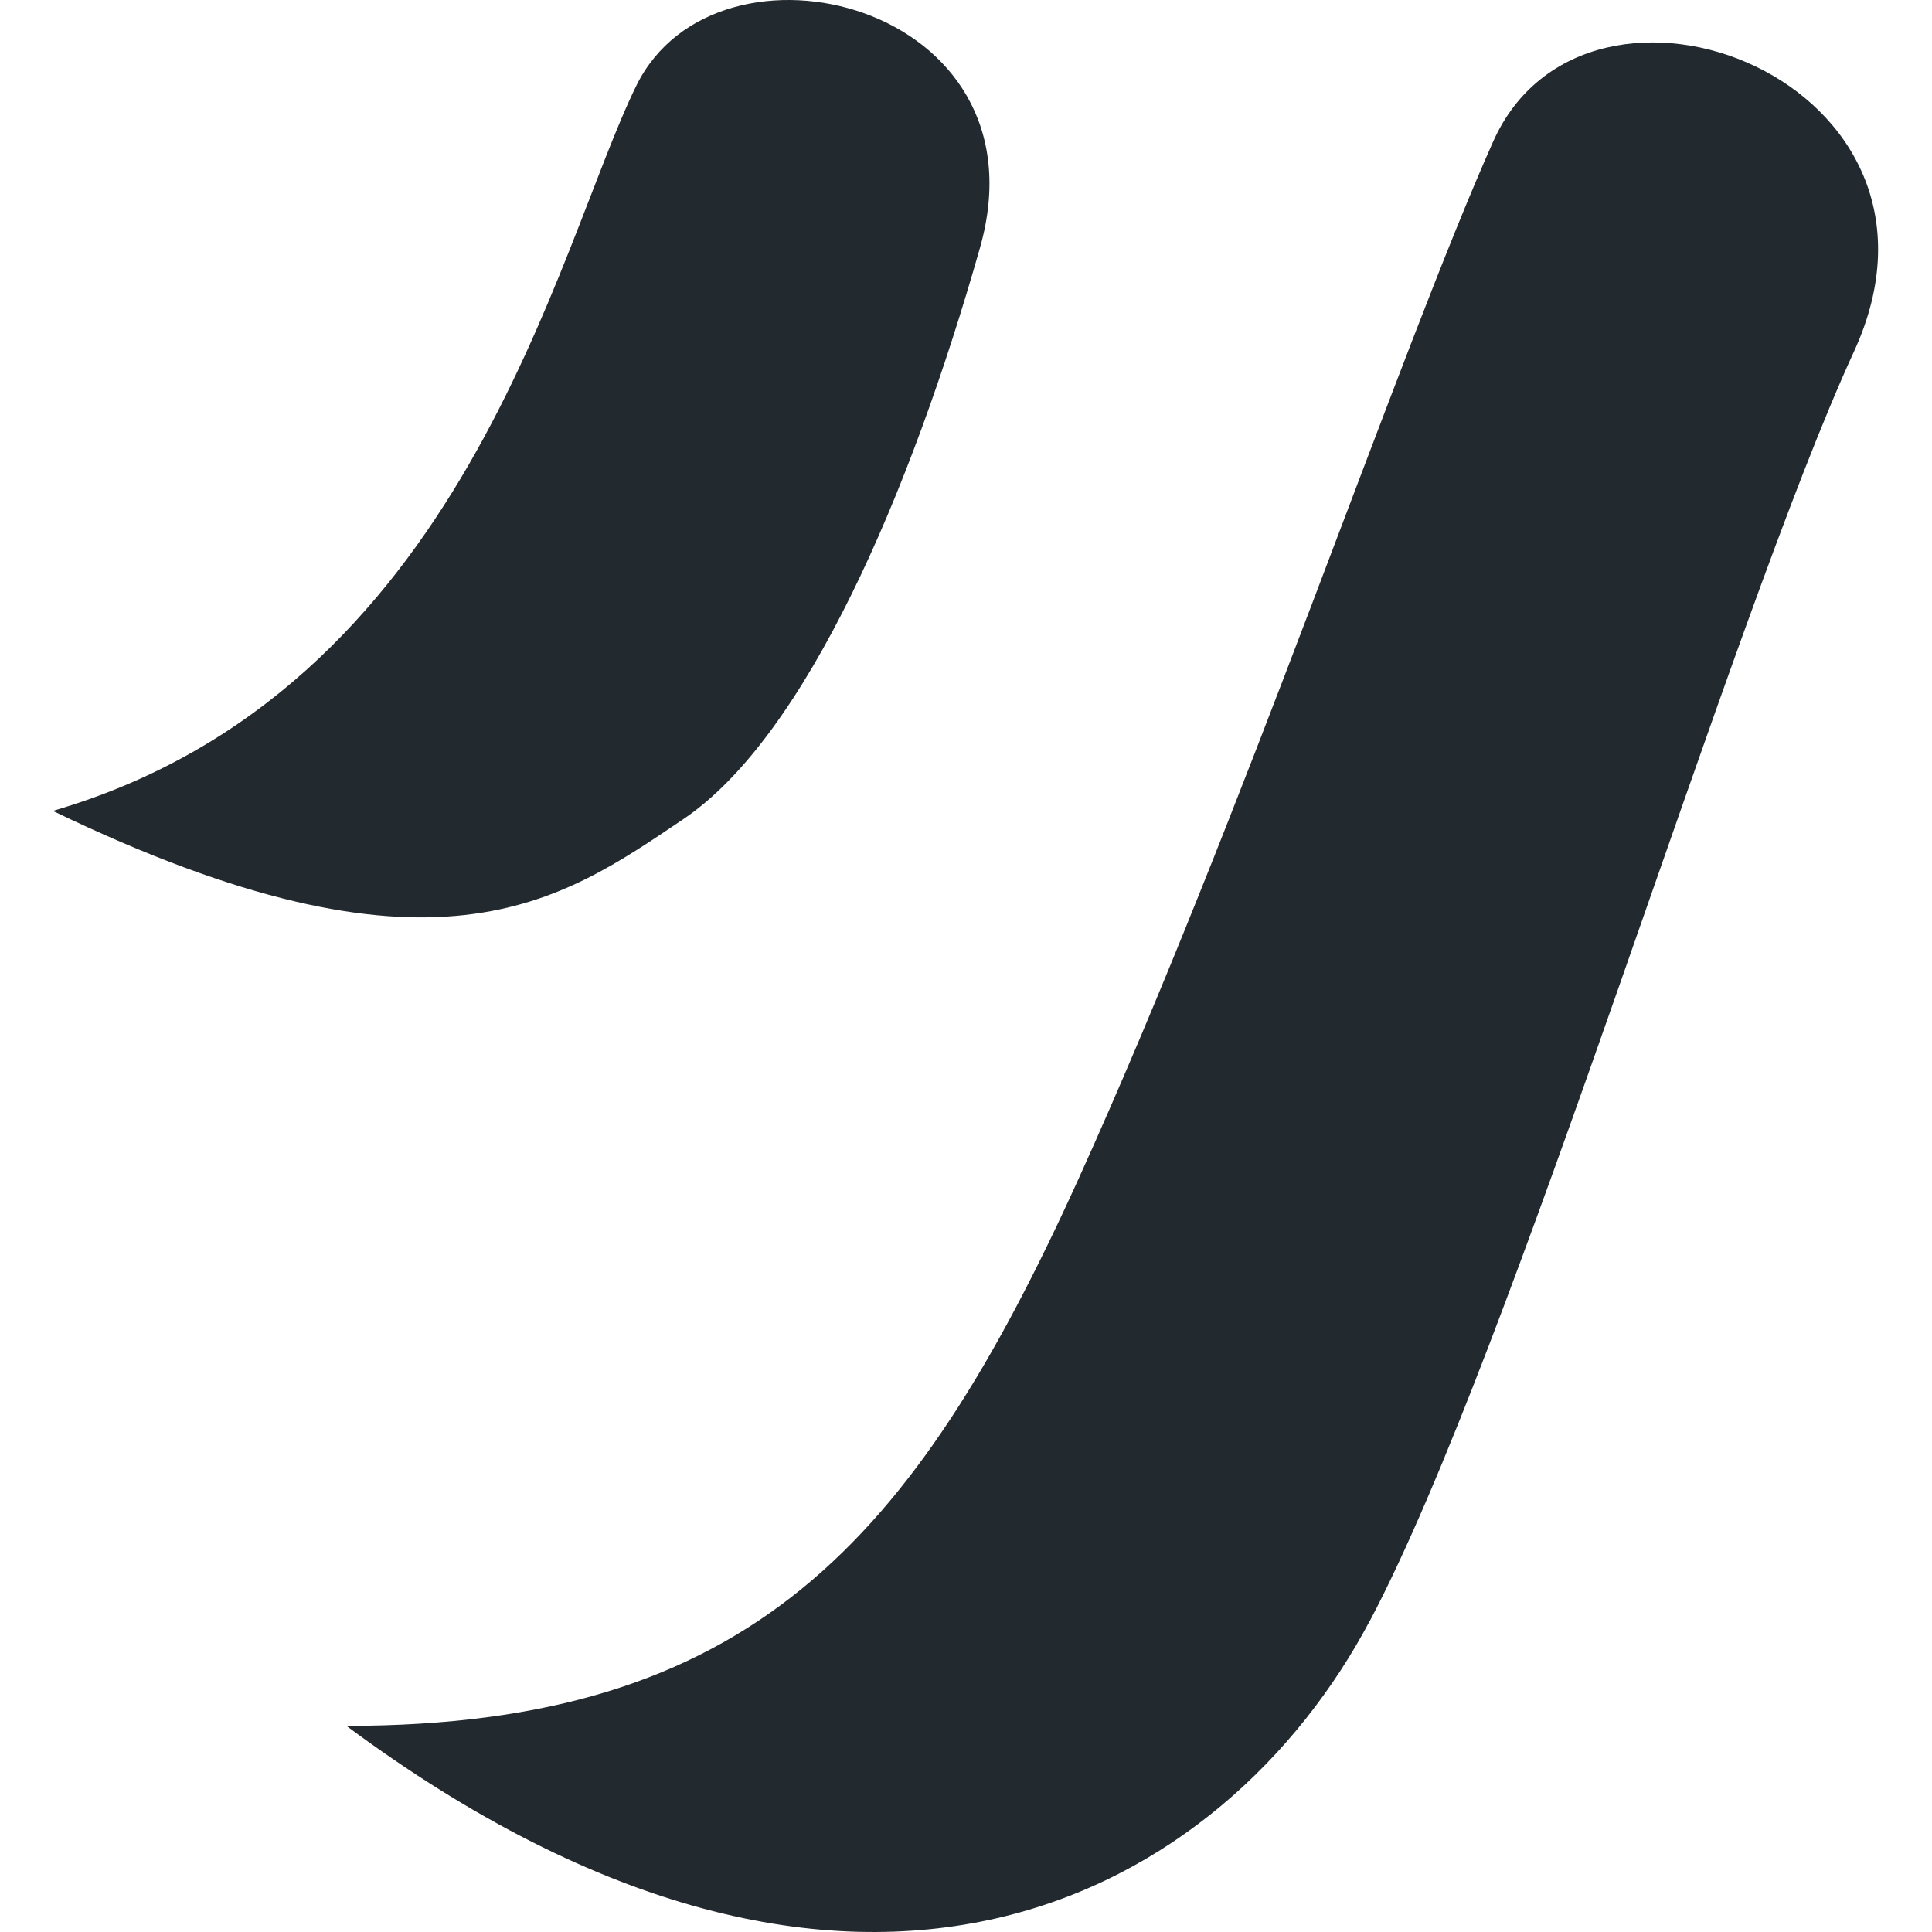 <svg xmlns="http://www.w3.org/2000/svg" width="512" height="512" viewBox="0 0 512 512" fill="none"><g clip-path="url(#clip0_124_200)"><path d="M363.021 429.517C324.897 501.6 227.95 558.366 91.802 457.374C198.562 457.374 242.07 408.816 285.697 312.682C329.325 216.549 370.846 93.18 395.711 37.491C420.577 -18.198 524.249 21.505 491.319 93.18C458.389 164.856 401.168 357.459 363.045 429.517H363.021Z" fill="#232A2F"></path><path d="M181.068 217.099C148.568 238.973 114.992 263.646 14 214.897C123.057 183.092 147.276 66.161 168.647 22.677C190.018 -20.807 278.111 0.804 259.707 65.659C241.304 130.514 213.543 195.225 181.068 217.099Z" fill="#232A2F"></path></g><defs><clipPath id="clip0_124_200"><rect width="512" height="512" fill="white"></rect></clipPath></defs></svg>